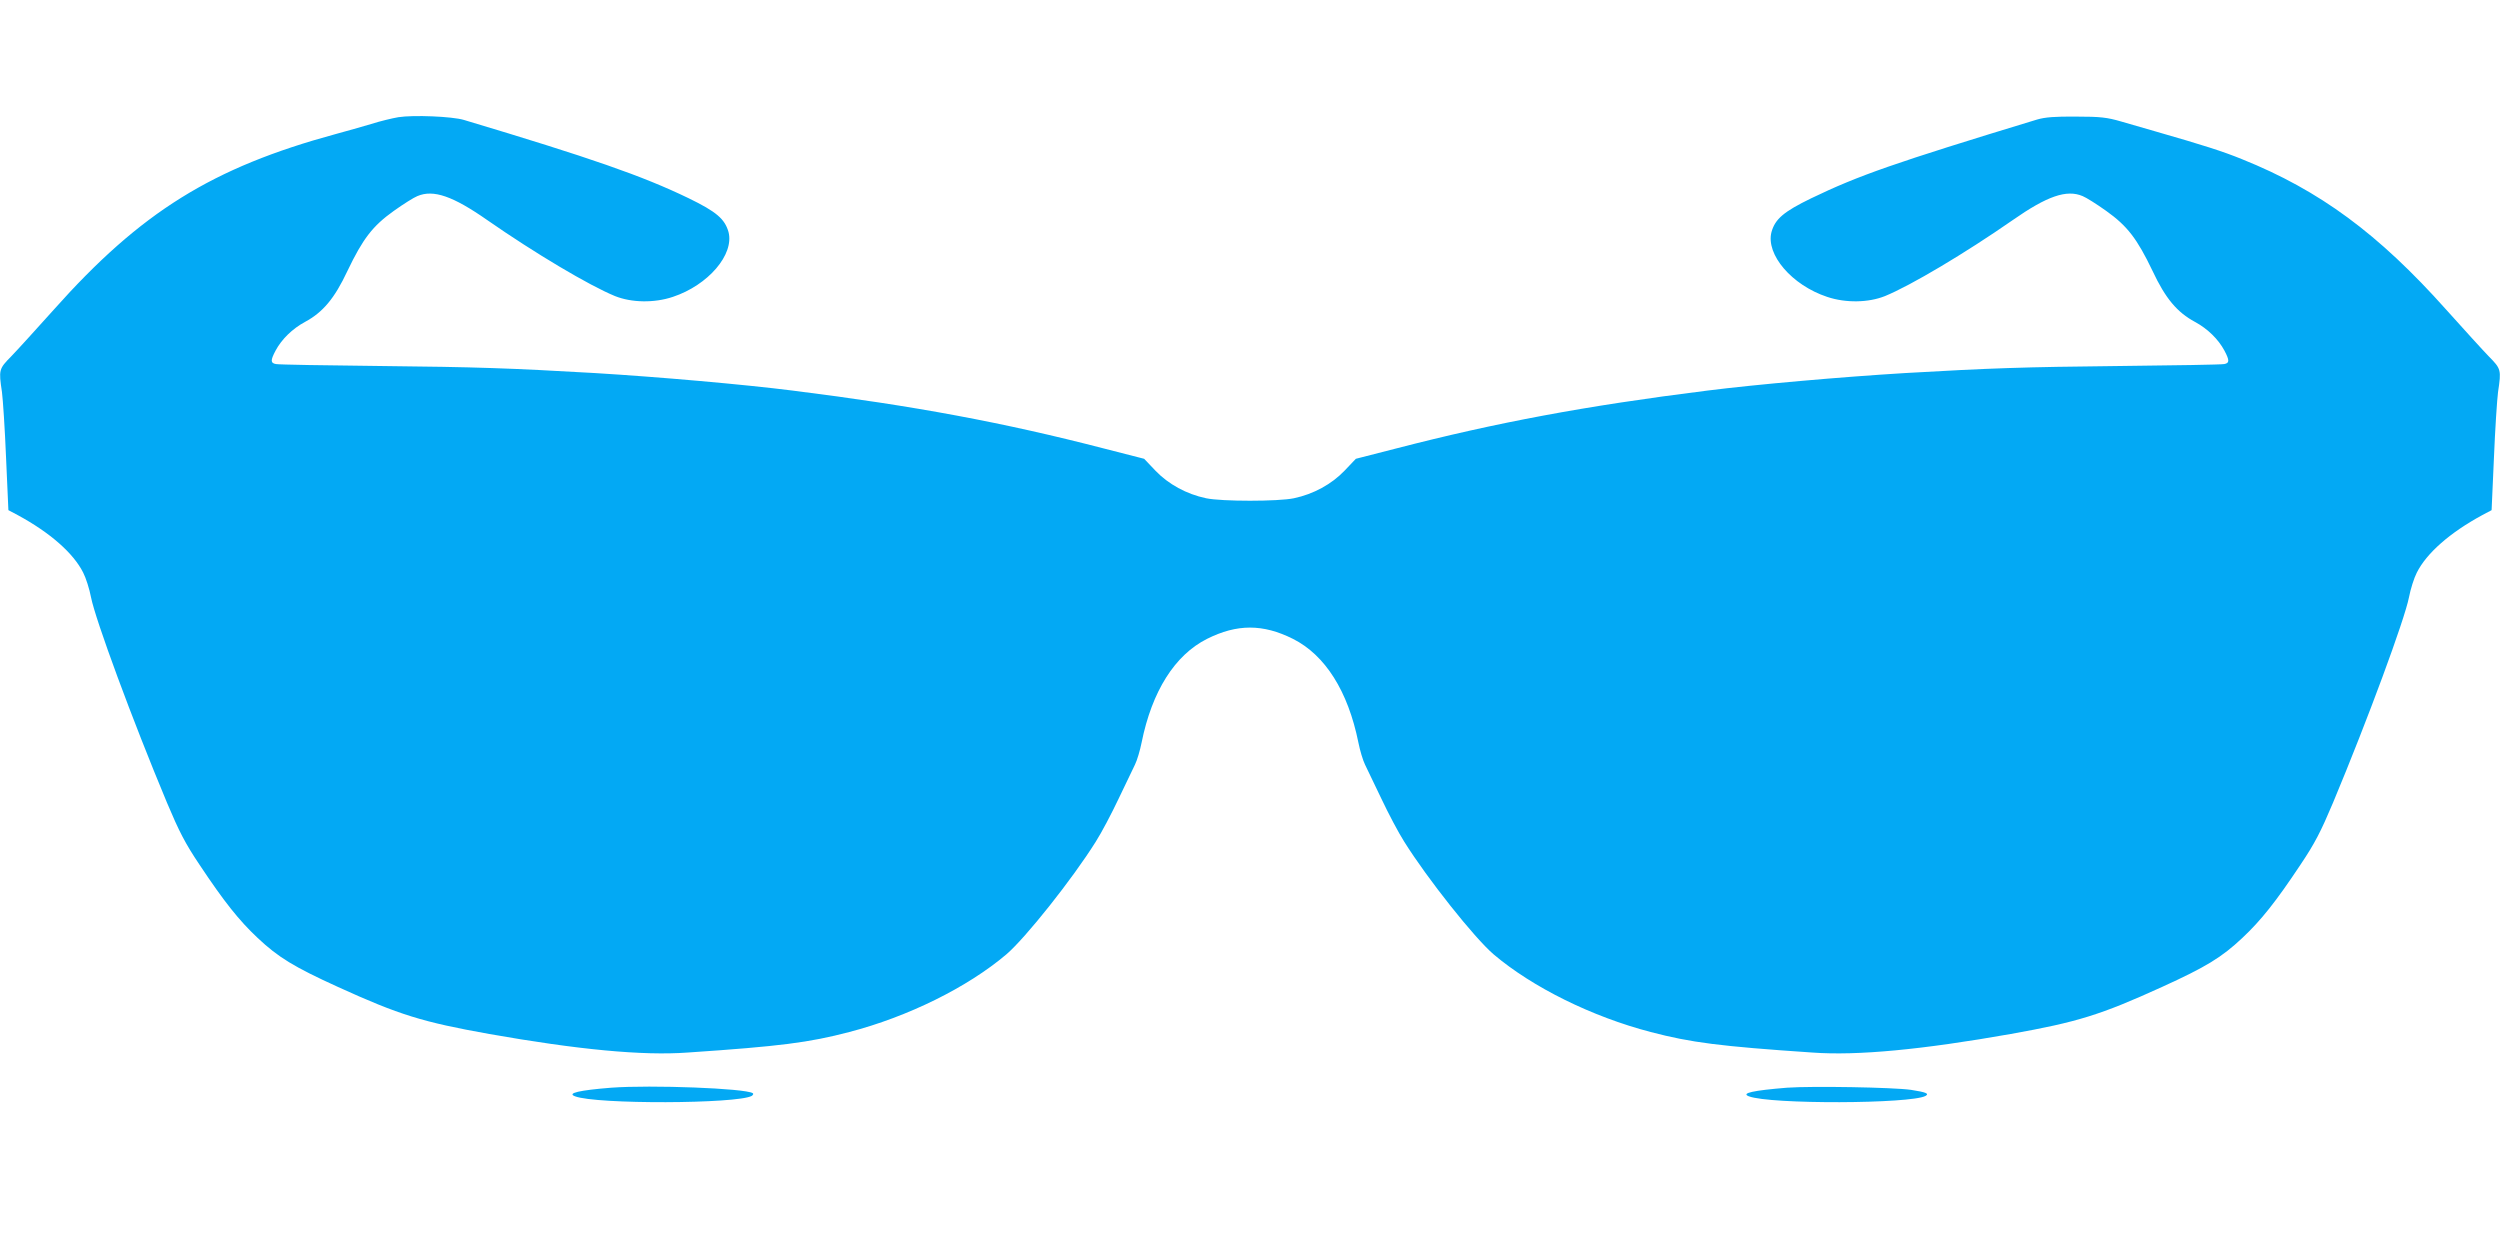 <?xml version="1.0" standalone="no"?>
<!DOCTYPE svg PUBLIC "-//W3C//DTD SVG 20010904//EN"
 "http://www.w3.org/TR/2001/REC-SVG-20010904/DTD/svg10.dtd">
<svg version="1.0" xmlns="http://www.w3.org/2000/svg"
 width="1280pt" height="640pt" viewBox="0 0 1280 640"
 preserveAspectRatio="xMidYMid meet">
<g transform="translate(0,640) scale(0.1,-0.1)"
fill="#03a9f4" stroke="none">
<path d="M2040 5800 c-30 -5 -93 -20 -140 -35 -47 -14 -128 -37 -180 -51 -633
-172 -999 -399 -1445 -900 -88 -98 -186 -206 -217 -238 -64 -65 -65 -69 -48
-183 5 -38 15 -189 21 -336 l12 -269 49 -26 c164 -89 284 -194 334 -294 14
-27 32 -84 40 -126 22 -113 211 -626 389 -1052 62 -147 93 -208 167 -318 125
-188 202 -285 297 -374 106 -100 187 -149 411 -251 316 -144 434 -180 775
-241 453 -80 785 -112 1016 -95 474 32 621 51 827 105 300 78 606 229 805 398
98 84 338 386 457 576 30 47 82 146 117 220 35 74 73 153 84 175 11 22 26 73
34 113 53 263 170 448 335 531 154 77 286 77 440 0 165 -83 282 -268 335 -531
8 -40 23 -91 34 -113 11 -22 49 -101 84 -175 35 -74 87 -173 117 -220 119
-190 359 -492 457 -576 199 -169 505 -320 805 -398 206 -54 353 -73 827 -105
231 -17 563 15 1016 95 341 61 459 97 775 241 224 102 305 151 411 251 95 89
172 186 297 374 74 110 105 171 167 318 178 426 367 939 389 1052 8 42 26 99
40 126 50 100 170 205 334 294 l49 26 12 269 c6 147 16 298 21 336 17 114 16
118 -48 183 -31 32 -129 140 -217 238 -347 389 -648 611 -1046 771 -98 40
-199 72 -439 141 -52 15 -133 38 -180 52 -72 21 -107 25 -230 25 -109 1 -159
-3 -200 -15 -733 -223 -913 -286 -1156 -403 -142 -69 -185 -106 -204 -173 -30
-115 104 -272 285 -332 95 -32 211 -30 296 4 132 54 411 220 654 389 176 123
276 158 358 123 18 -7 72 -41 121 -76 108 -77 158 -142 237 -307 66 -141 126
-212 217 -261 65 -35 120 -89 151 -147 27 -51 26 -64 -1 -69 -13 -3 -255 -7
-539 -10 -486 -5 -662 -11 -1094 -36 -329 -20 -762 -58 -1015 -90 -623 -78
-1081 -164 -1591 -296 l-207 -53 -58 -61 c-66 -69 -159 -120 -259 -141 -79
-17 -371 -17 -450 0 -100 21 -193 72 -259 141 l-58 61 -207 53 c-510 132 -968
218 -1591 296 -253 32 -686 70 -1015 90 -432 25 -608 31 -1094 36 -284 3 -526
7 -538 10 -28 5 -29 18 -2 69 31 58 86 112 151 147 91 49 151 120 217 261 79
165 129 230 237 307 49 35 103 69 121 76 82 35 182 0 358 -123 243 -169 522
-335 654 -389 85 -34 201 -36 296 -4 181 60 315 217 285 332 -19 67 -62 104
-204 173 -238 115 -500 206 -1151 401 -60 18 -259 26 -335 14z"/>
<path d="M3130 831 c-164 -13 -229 -28 -186 -44 108 -42 830 -39 905 2 7 5 10
11 5 14 -40 25 -519 43 -724 28z"/>
<path d="M9150 831 c-173 -14 -238 -28 -196 -44 108 -42 830 -39 905 2 20 12
2 19 -75 31 -93 13 -504 20 -634 11z"/>
</g>
</svg>
